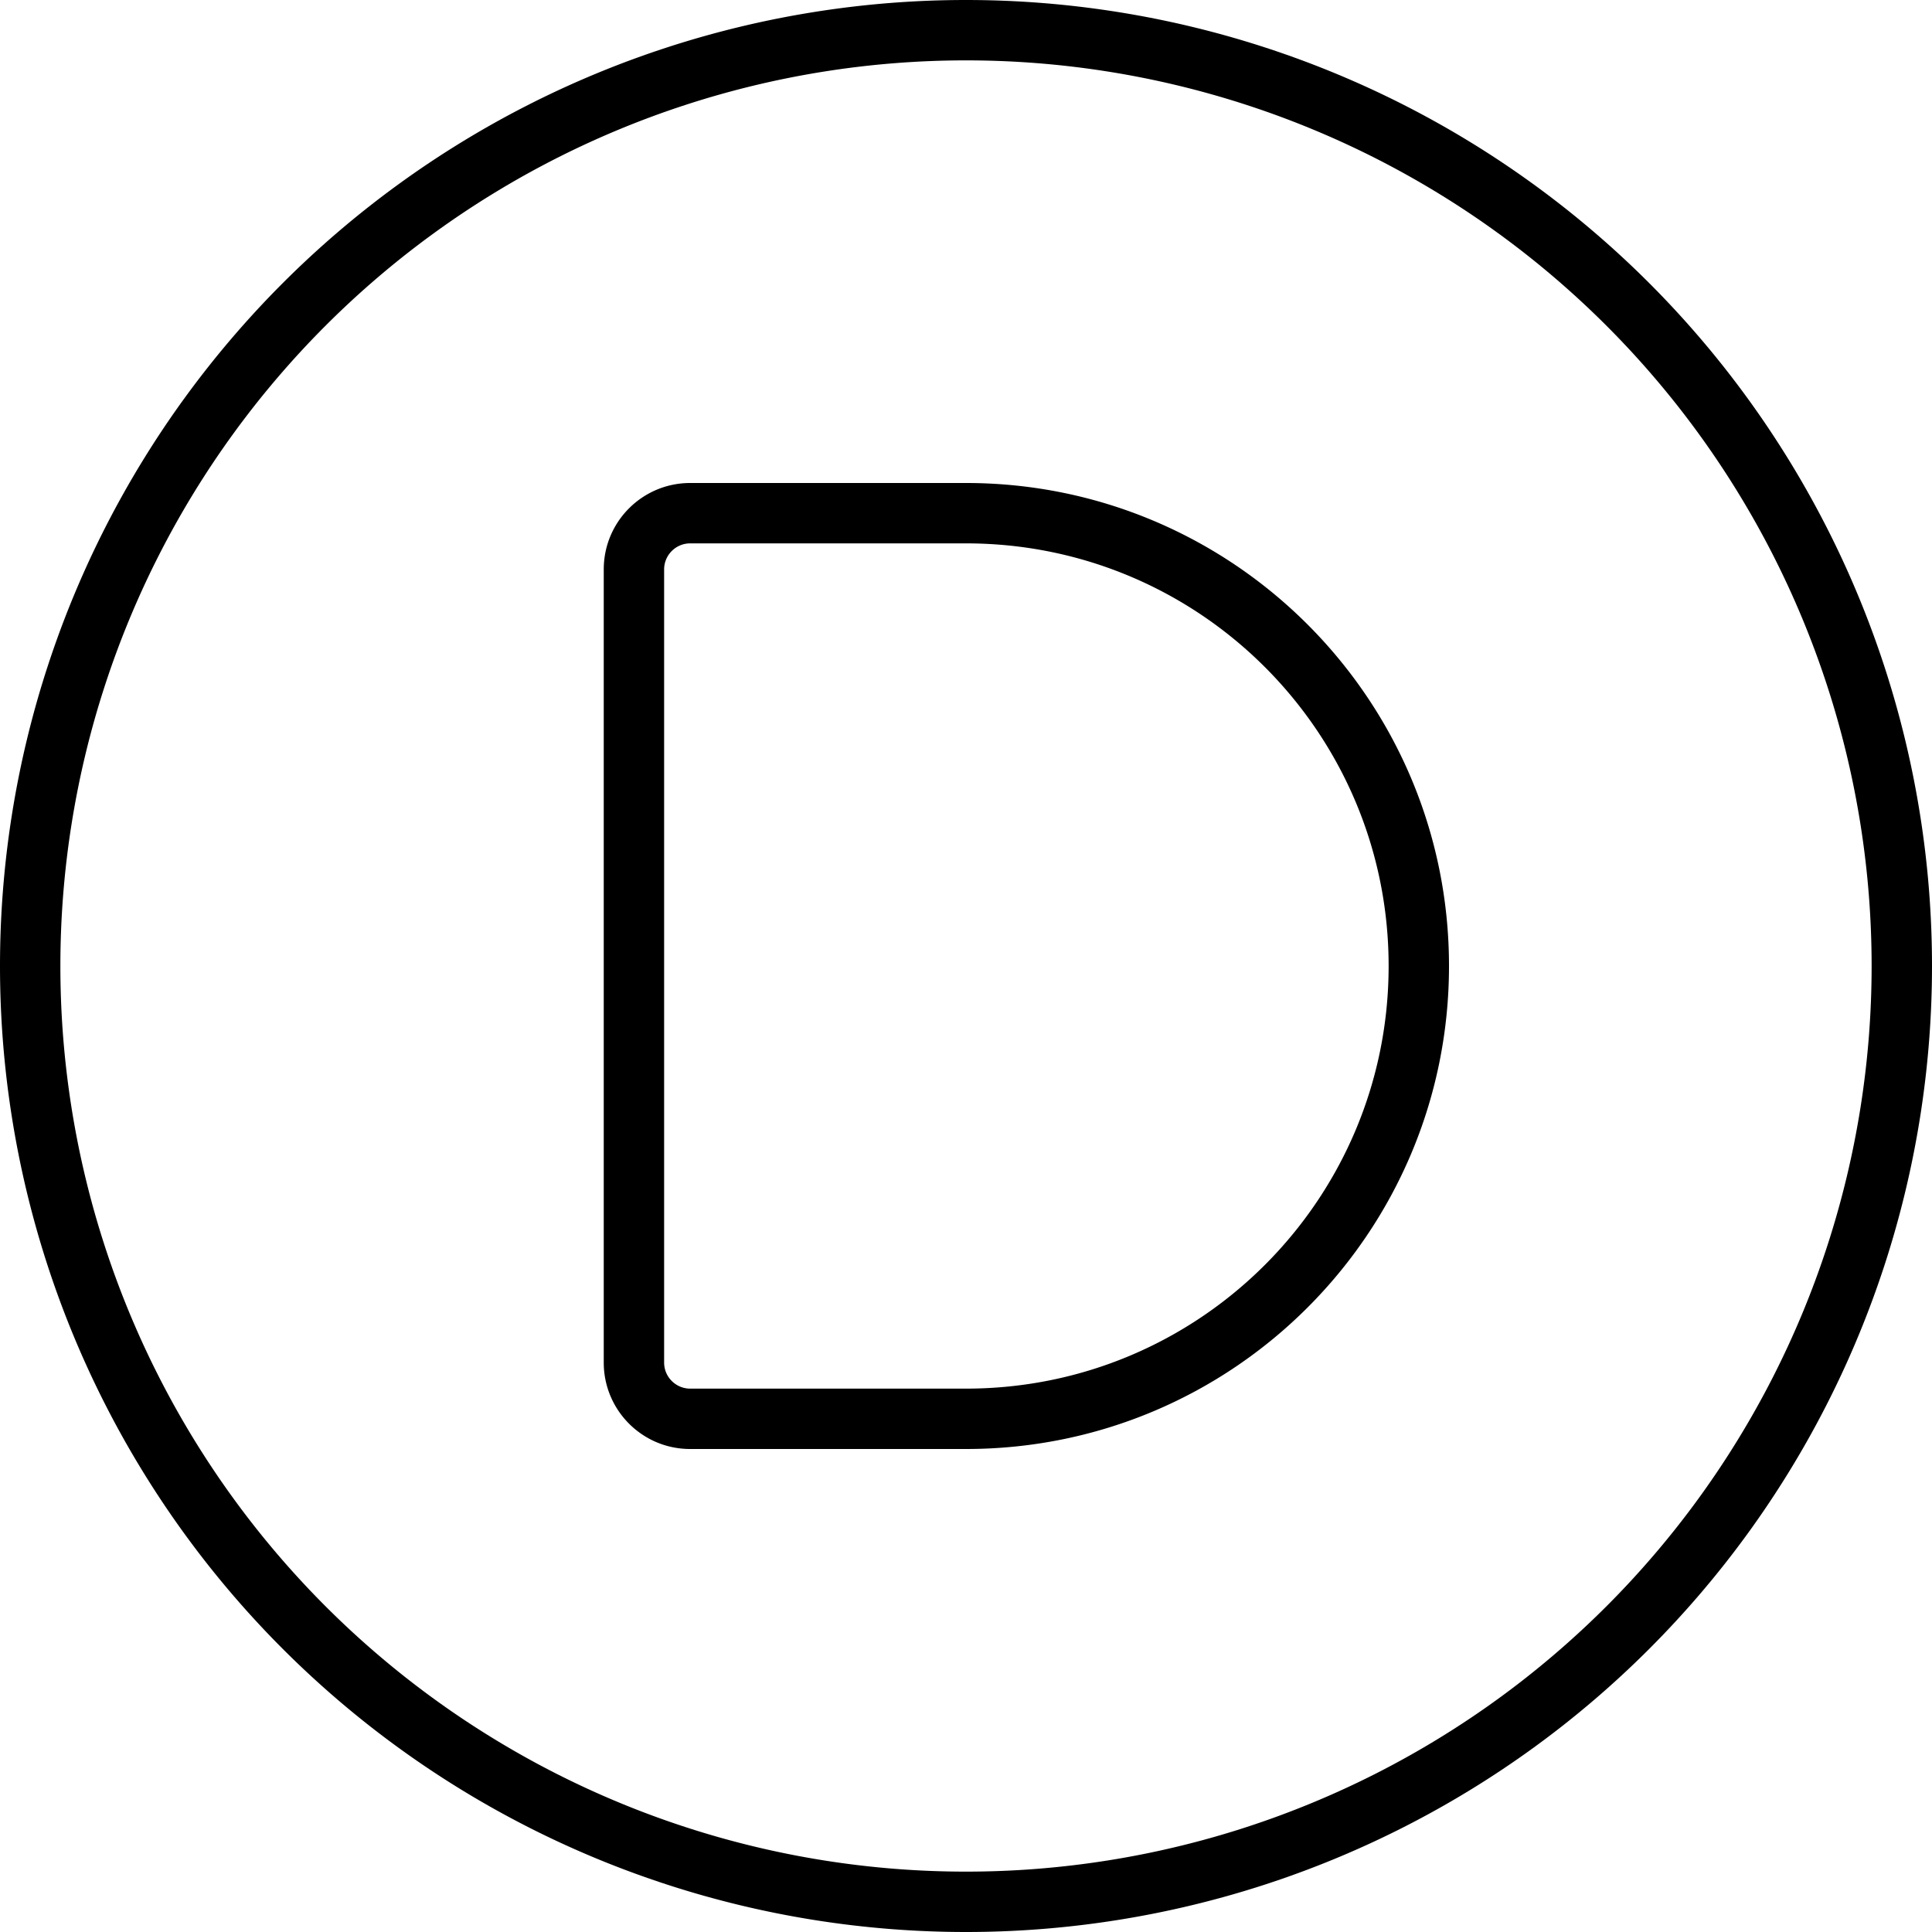 <svg xmlns="http://www.w3.org/2000/svg" viewBox="0 0 512 512"><!--! Font Awesome Pro 6.5.2 by @fontawesome - https://fontawesome.com License - https://fontawesome.com/license (Commercial License) Copyright 2024 Fonticons, Inc. --><path d="M256 16a240 240 0 1 1 0 480 240 240 0 1 1 0-480zm0 496A256 256 0 1 0 256 0a256 256 0 1 0 0 512zM176 150.9c0-3.8 3.1-6.9 6.9-6.9H256c61.9 0 112 50.1 112 112s-50.1 112-112 112H182.9c-3.8 0-6.9-3.1-6.9-6.9V150.9zm6.9-22.9c-12.6 0-22.9 10.2-22.9 22.9V361.1c0 12.6 10.2 22.9 22.9 22.9H256c70.7 0 128-57.3 128-128s-57.3-128-128-128H182.9z"/></svg>